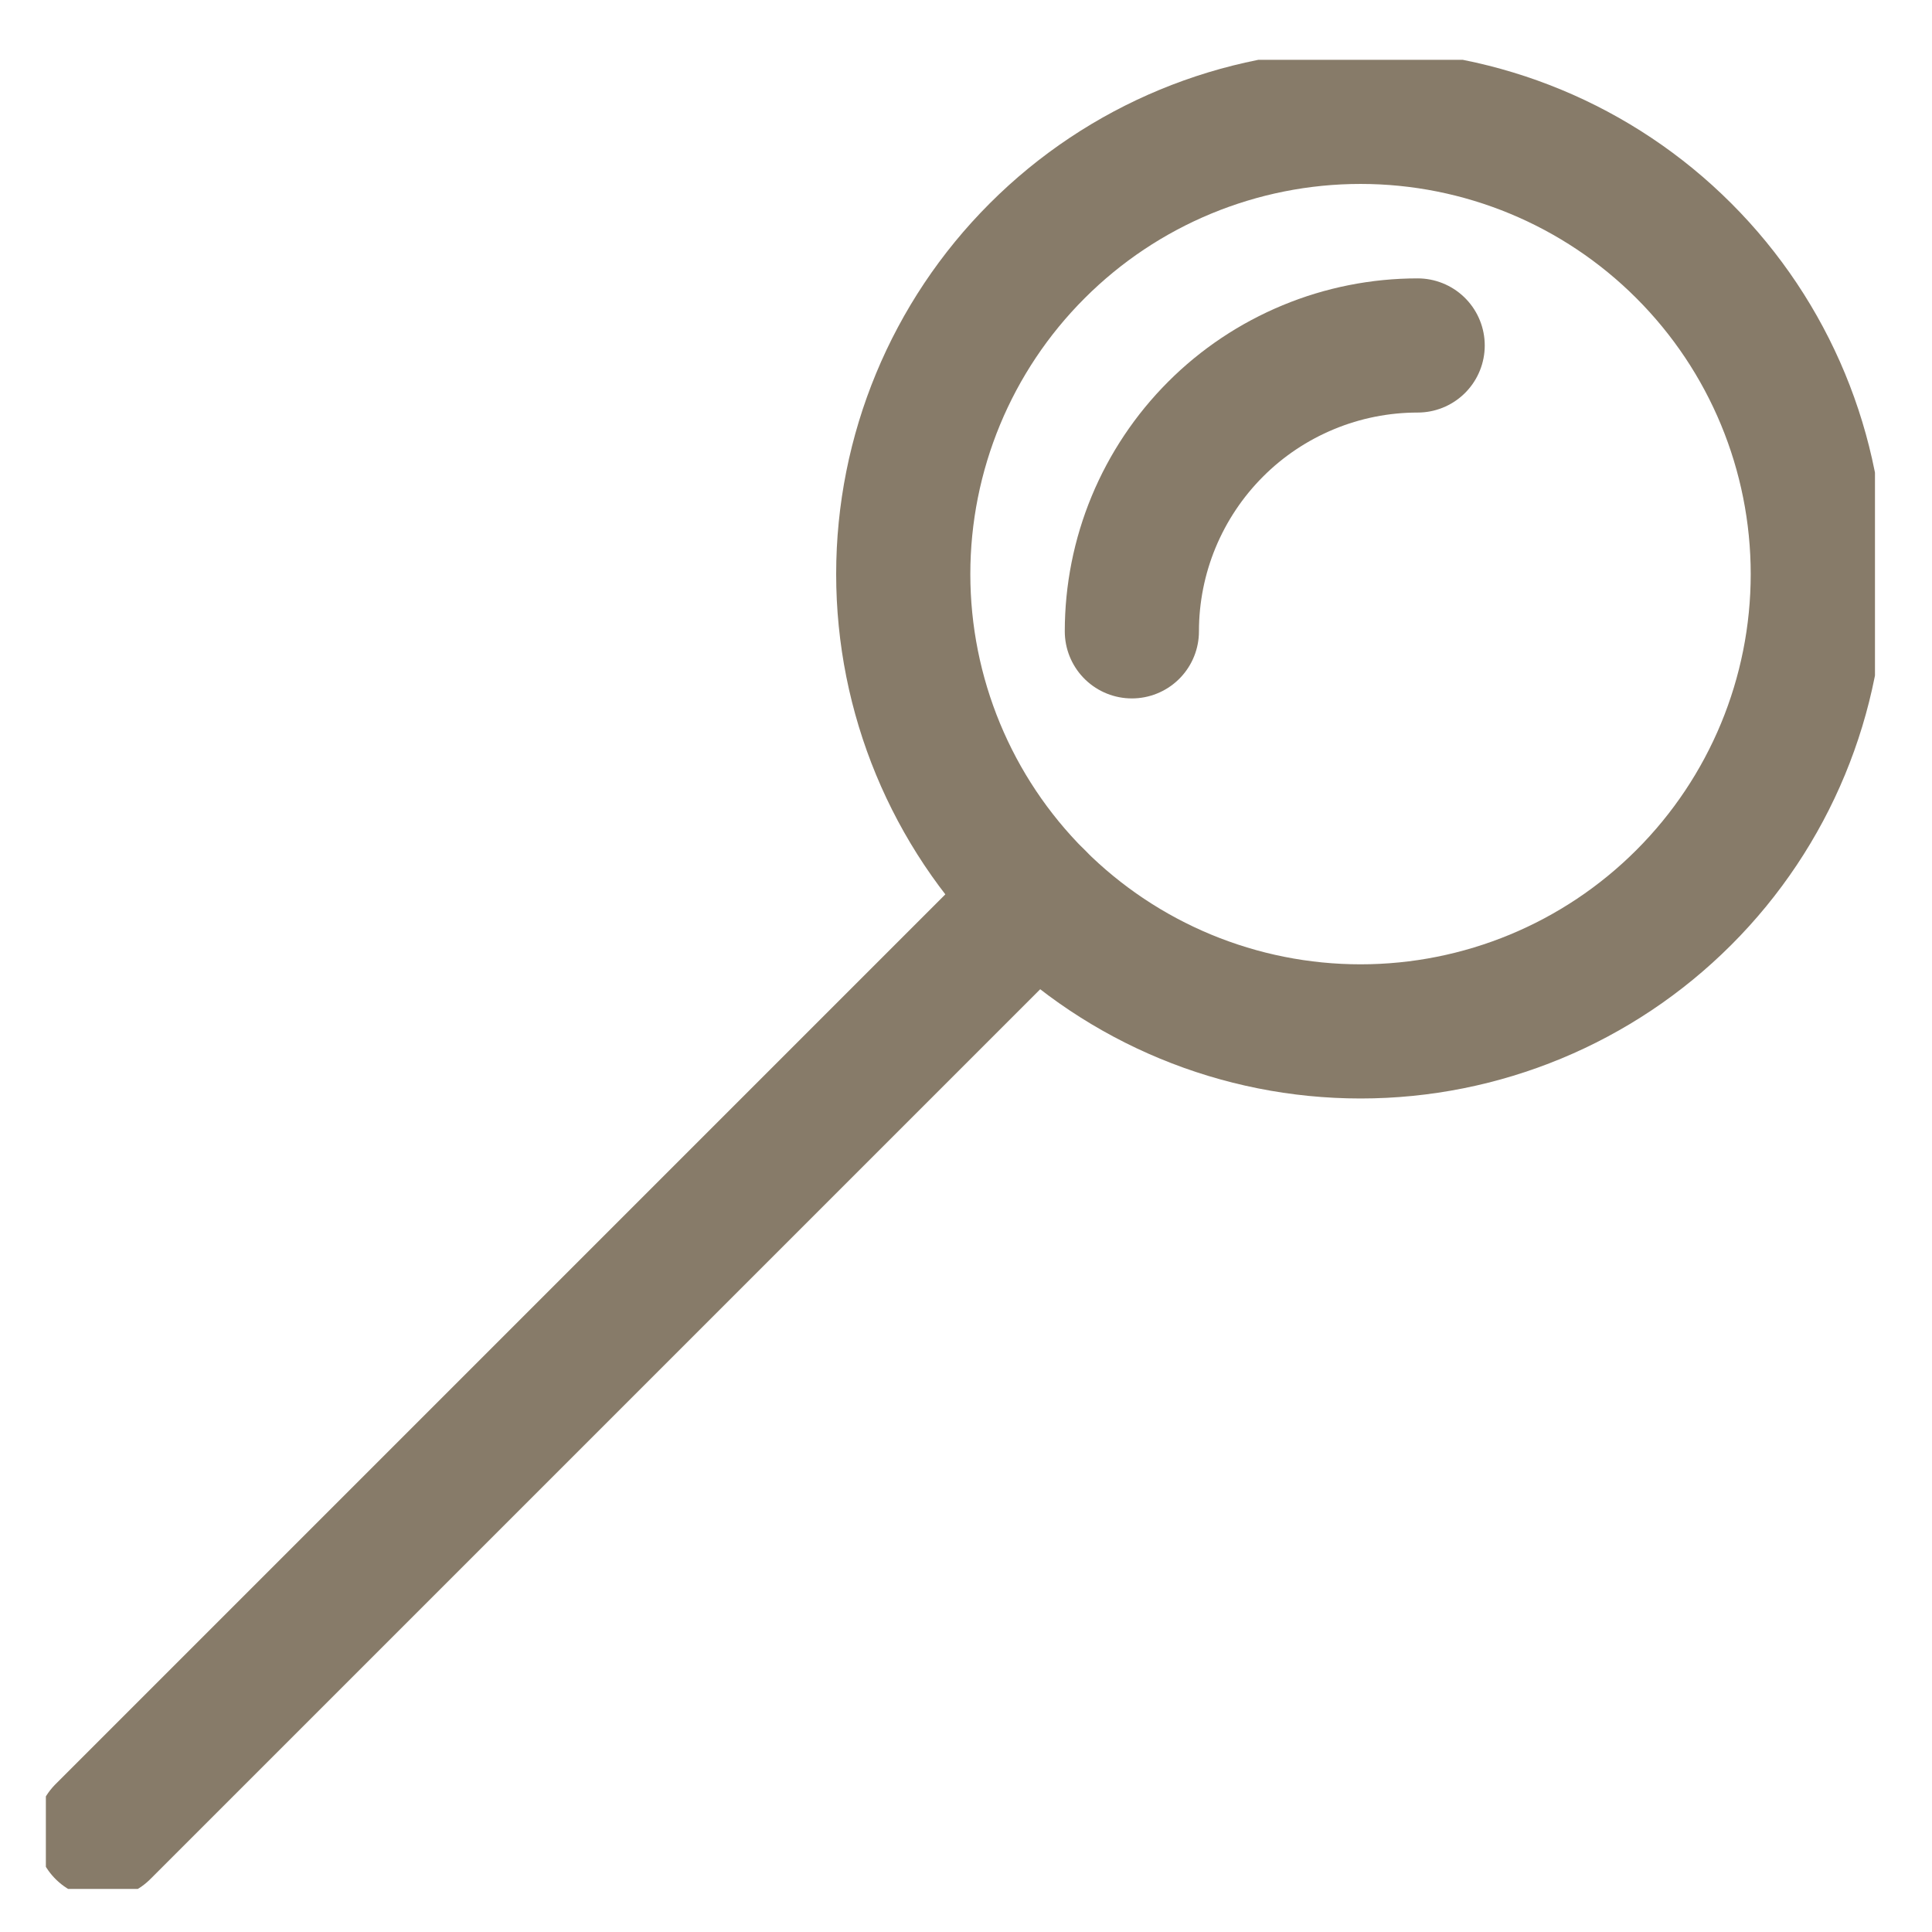 <svg width="27" height="27" viewBox="0 0 27 27" fill="none" xmlns="http://www.w3.org/2000/svg">
<g clip-path="url(#clip0_751_4980)">
<path d="M12.623 8.023C12.623 9.718 13.296 11.344 14.495 12.542C15.693 13.741 17.319 14.414 19.014 14.414C20.709 14.414 22.334 13.741 23.532 12.542C24.731 11.344 25.404 9.718 25.404 8.023C25.404 6.328 24.731 4.703 23.532 3.505C22.334 2.306 20.709 1.633 19.014 1.633C17.319 1.633 15.693 2.306 14.495 3.505C13.296 4.703 12.623 6.328 12.623 8.023Z" stroke="#877B69" stroke-width="1.875" stroke-linecap="round" stroke-linejoin="round"/>
<path d="M15.818 8.823C15.818 8.299 15.921 7.779 16.122 7.294C16.323 6.81 16.617 6.369 16.988 5.998C17.358 5.627 17.799 5.333 18.284 5.132C18.768 4.931 19.288 4.828 19.812 4.828M1.439 25.597L14.495 12.541" stroke="#877B69" stroke-width="1.875" stroke-linecap="round" stroke-linejoin="round"/>
</g>
<defs>
<clipPath id="clip0_751_4980">
<rect width="25.562" height="25.562" fill="white" transform="translate(0.641 0.836)"/>
</clipPath>
</defs>
</svg>
